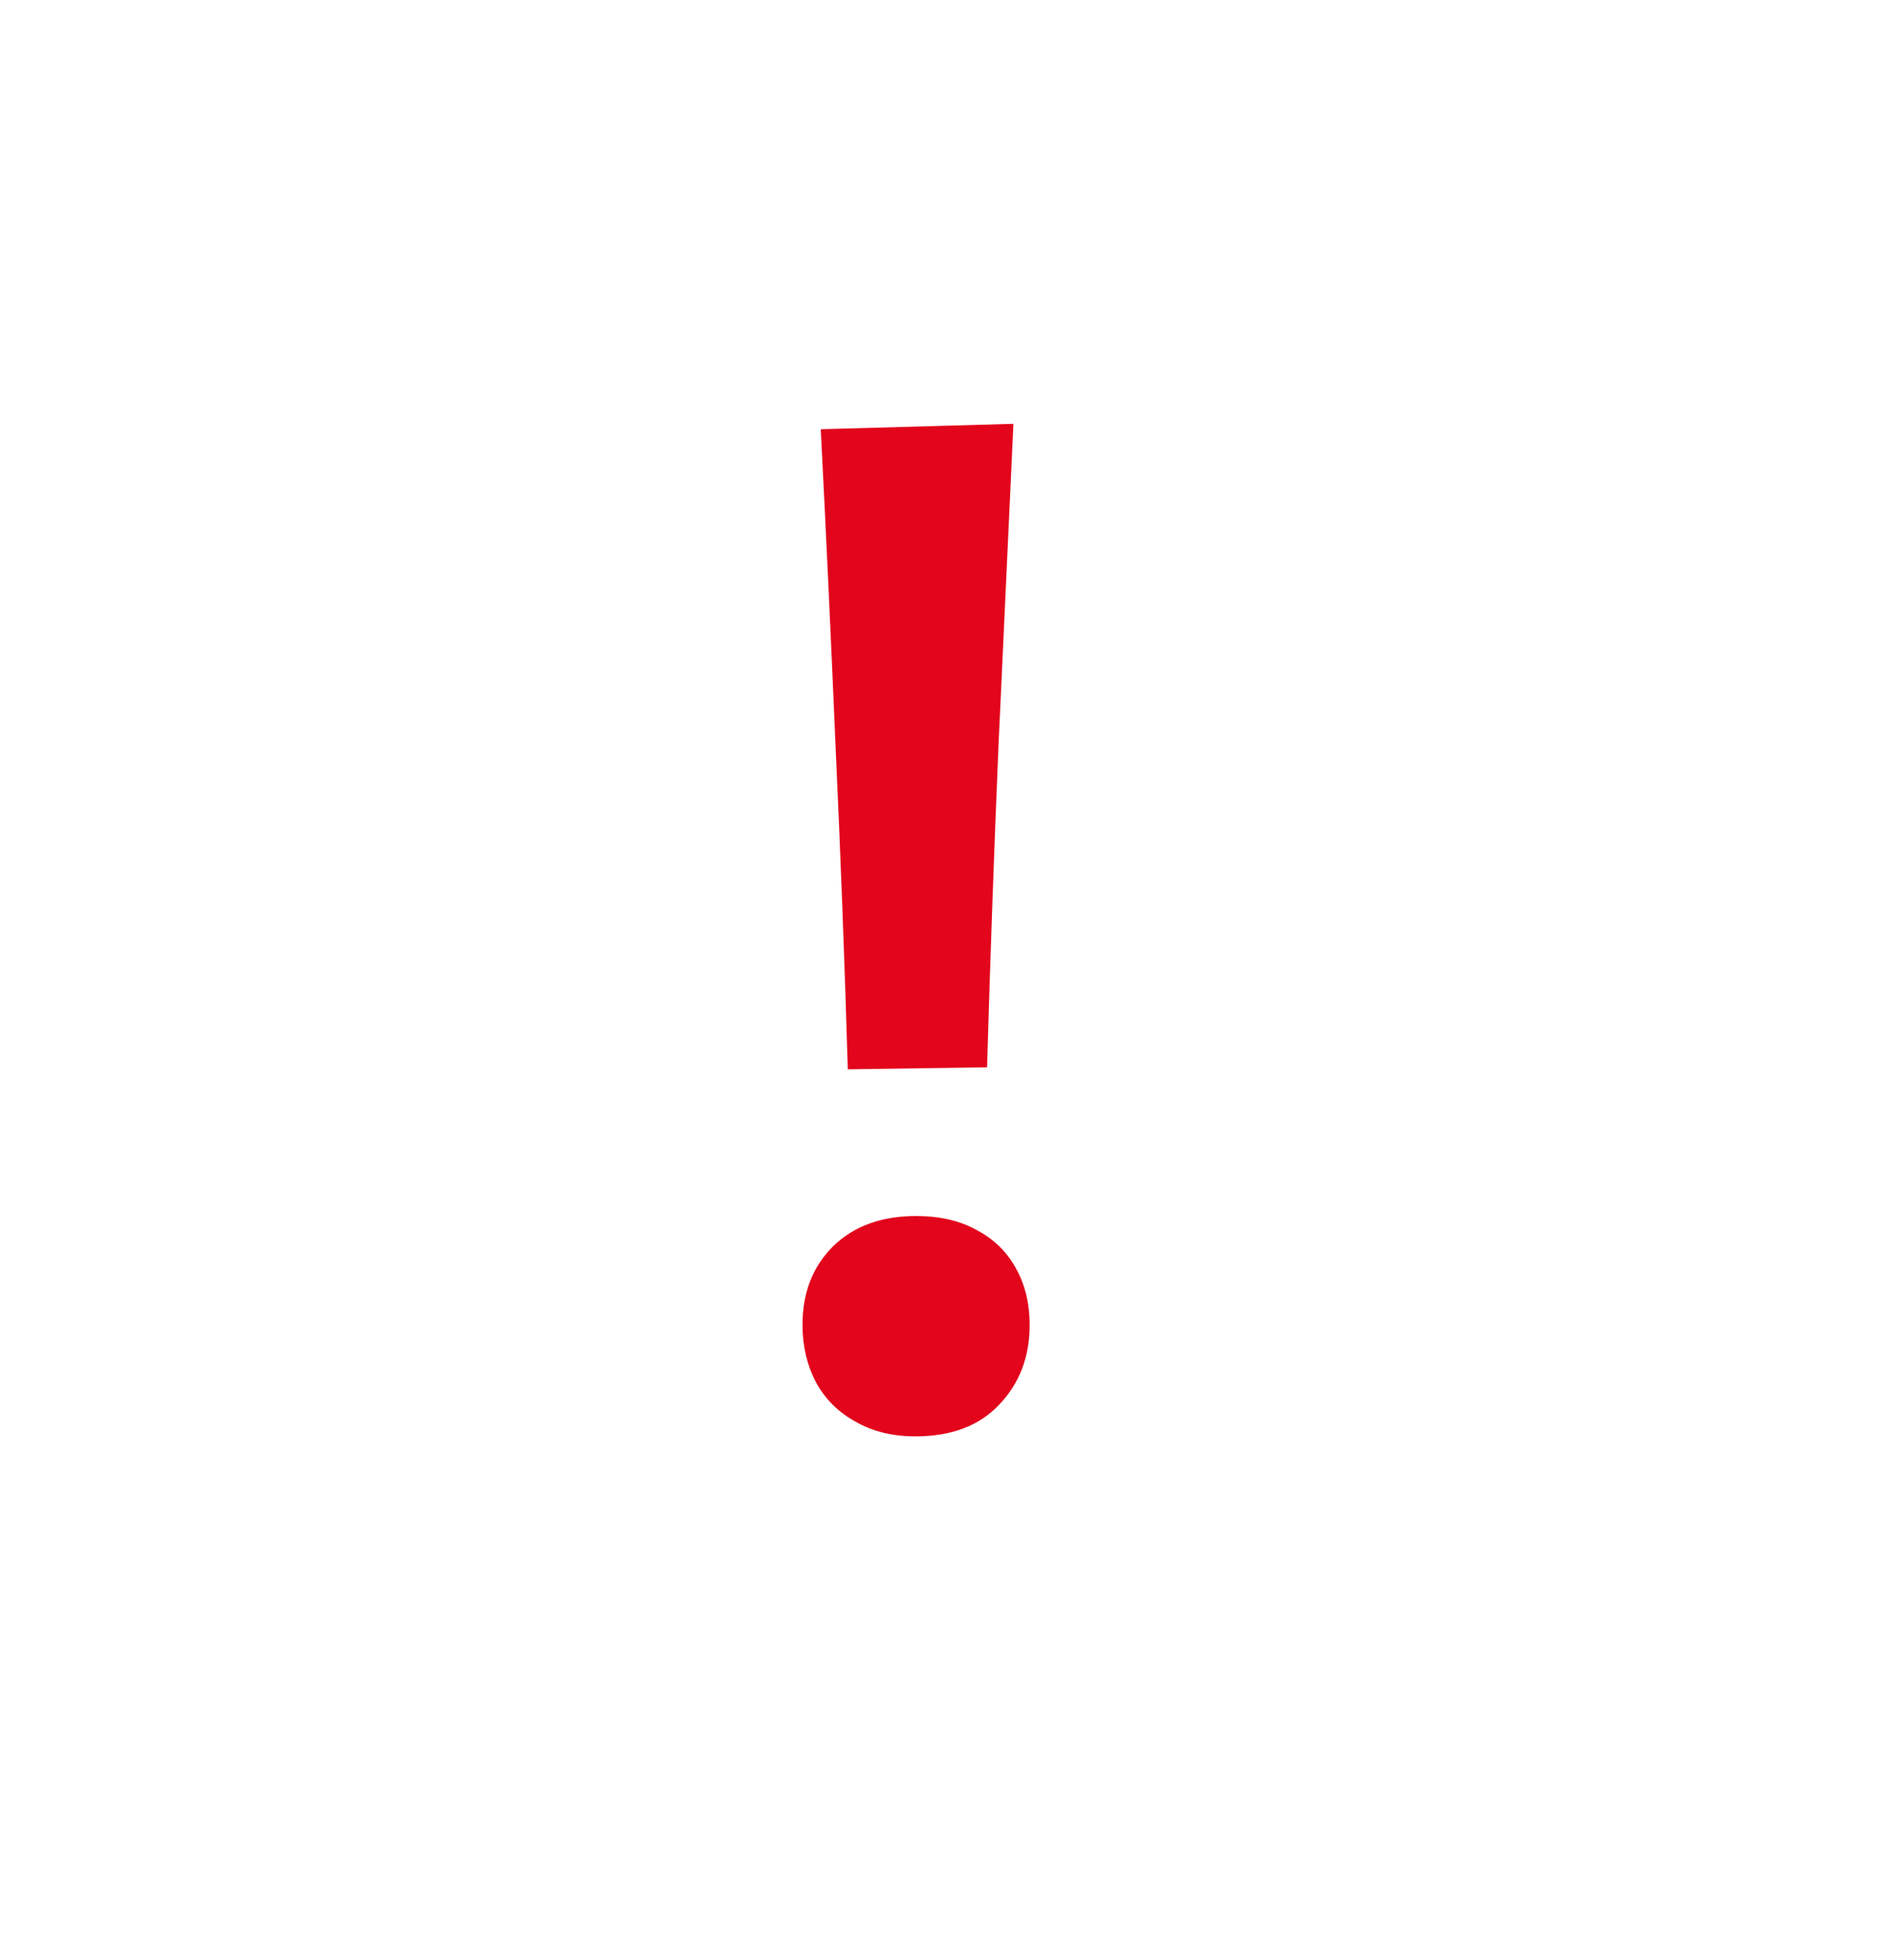 <svg width="28" height="29" viewBox="0 0 28 29" fill="none" xmlns="http://www.w3.org/2000/svg">
<g filter="url(#filter0_d_0_258)">
<circle cx="13.683" cy="13.683" r="11.683" fill="white"/>
</g>
<path d="M12.54 15.82C12.493 14.22 12.433 12.633 12.36 11.06C12.293 9.48 12.22 7.91 12.14 6.35L14.99 6.27C14.917 7.837 14.843 9.417 14.77 11.01C14.703 12.597 14.647 14.19 14.6 15.79L12.54 15.82ZM13.54 21.25C13.2 21.25 12.903 21.177 12.65 21.03C12.397 20.89 12.203 20.697 12.07 20.45C11.937 20.197 11.87 19.913 11.87 19.6C11.87 19.127 12.02 18.74 12.32 18.44C12.627 18.14 13.037 17.99 13.55 17.99C13.903 17.99 14.203 18.06 14.45 18.2C14.703 18.333 14.897 18.523 15.03 18.77C15.163 19.01 15.23 19.287 15.23 19.6C15.23 20.073 15.08 20.467 14.78 20.78C14.487 21.093 14.073 21.25 13.54 21.25Z" fill="#E2051C"/>
<defs>
<filter id="filter0_d_0_258" x="0.037" y="0.822" width="27.292" height="27.292" filterUnits="userSpaceOnUse" color-interpolation-filters="sRGB">
<feFlood flood-opacity="0" result="BackgroundImageFix"/>
<feColorMatrix in="SourceAlpha" type="matrix" values="0 0 0 0 0 0 0 0 0 0 0 0 0 0 0 0 0 0 127 0" result="hardAlpha"/>
<feOffset dy="0.785"/>
<feGaussianBlur stdDeviation="0.982"/>
<feComposite in2="hardAlpha" operator="out"/>
<feColorMatrix type="matrix" values="0 0 0 0 0 0 0 0 0 0 0 0 0 0 0 0 0 0 0.25 0"/>
<feBlend mode="normal" in2="BackgroundImageFix" result="effect1_dropShadow_0_258"/>
<feBlend mode="normal" in="SourceGraphic" in2="effect1_dropShadow_0_258" result="shape"/>
</filter>
</defs>
</svg>
